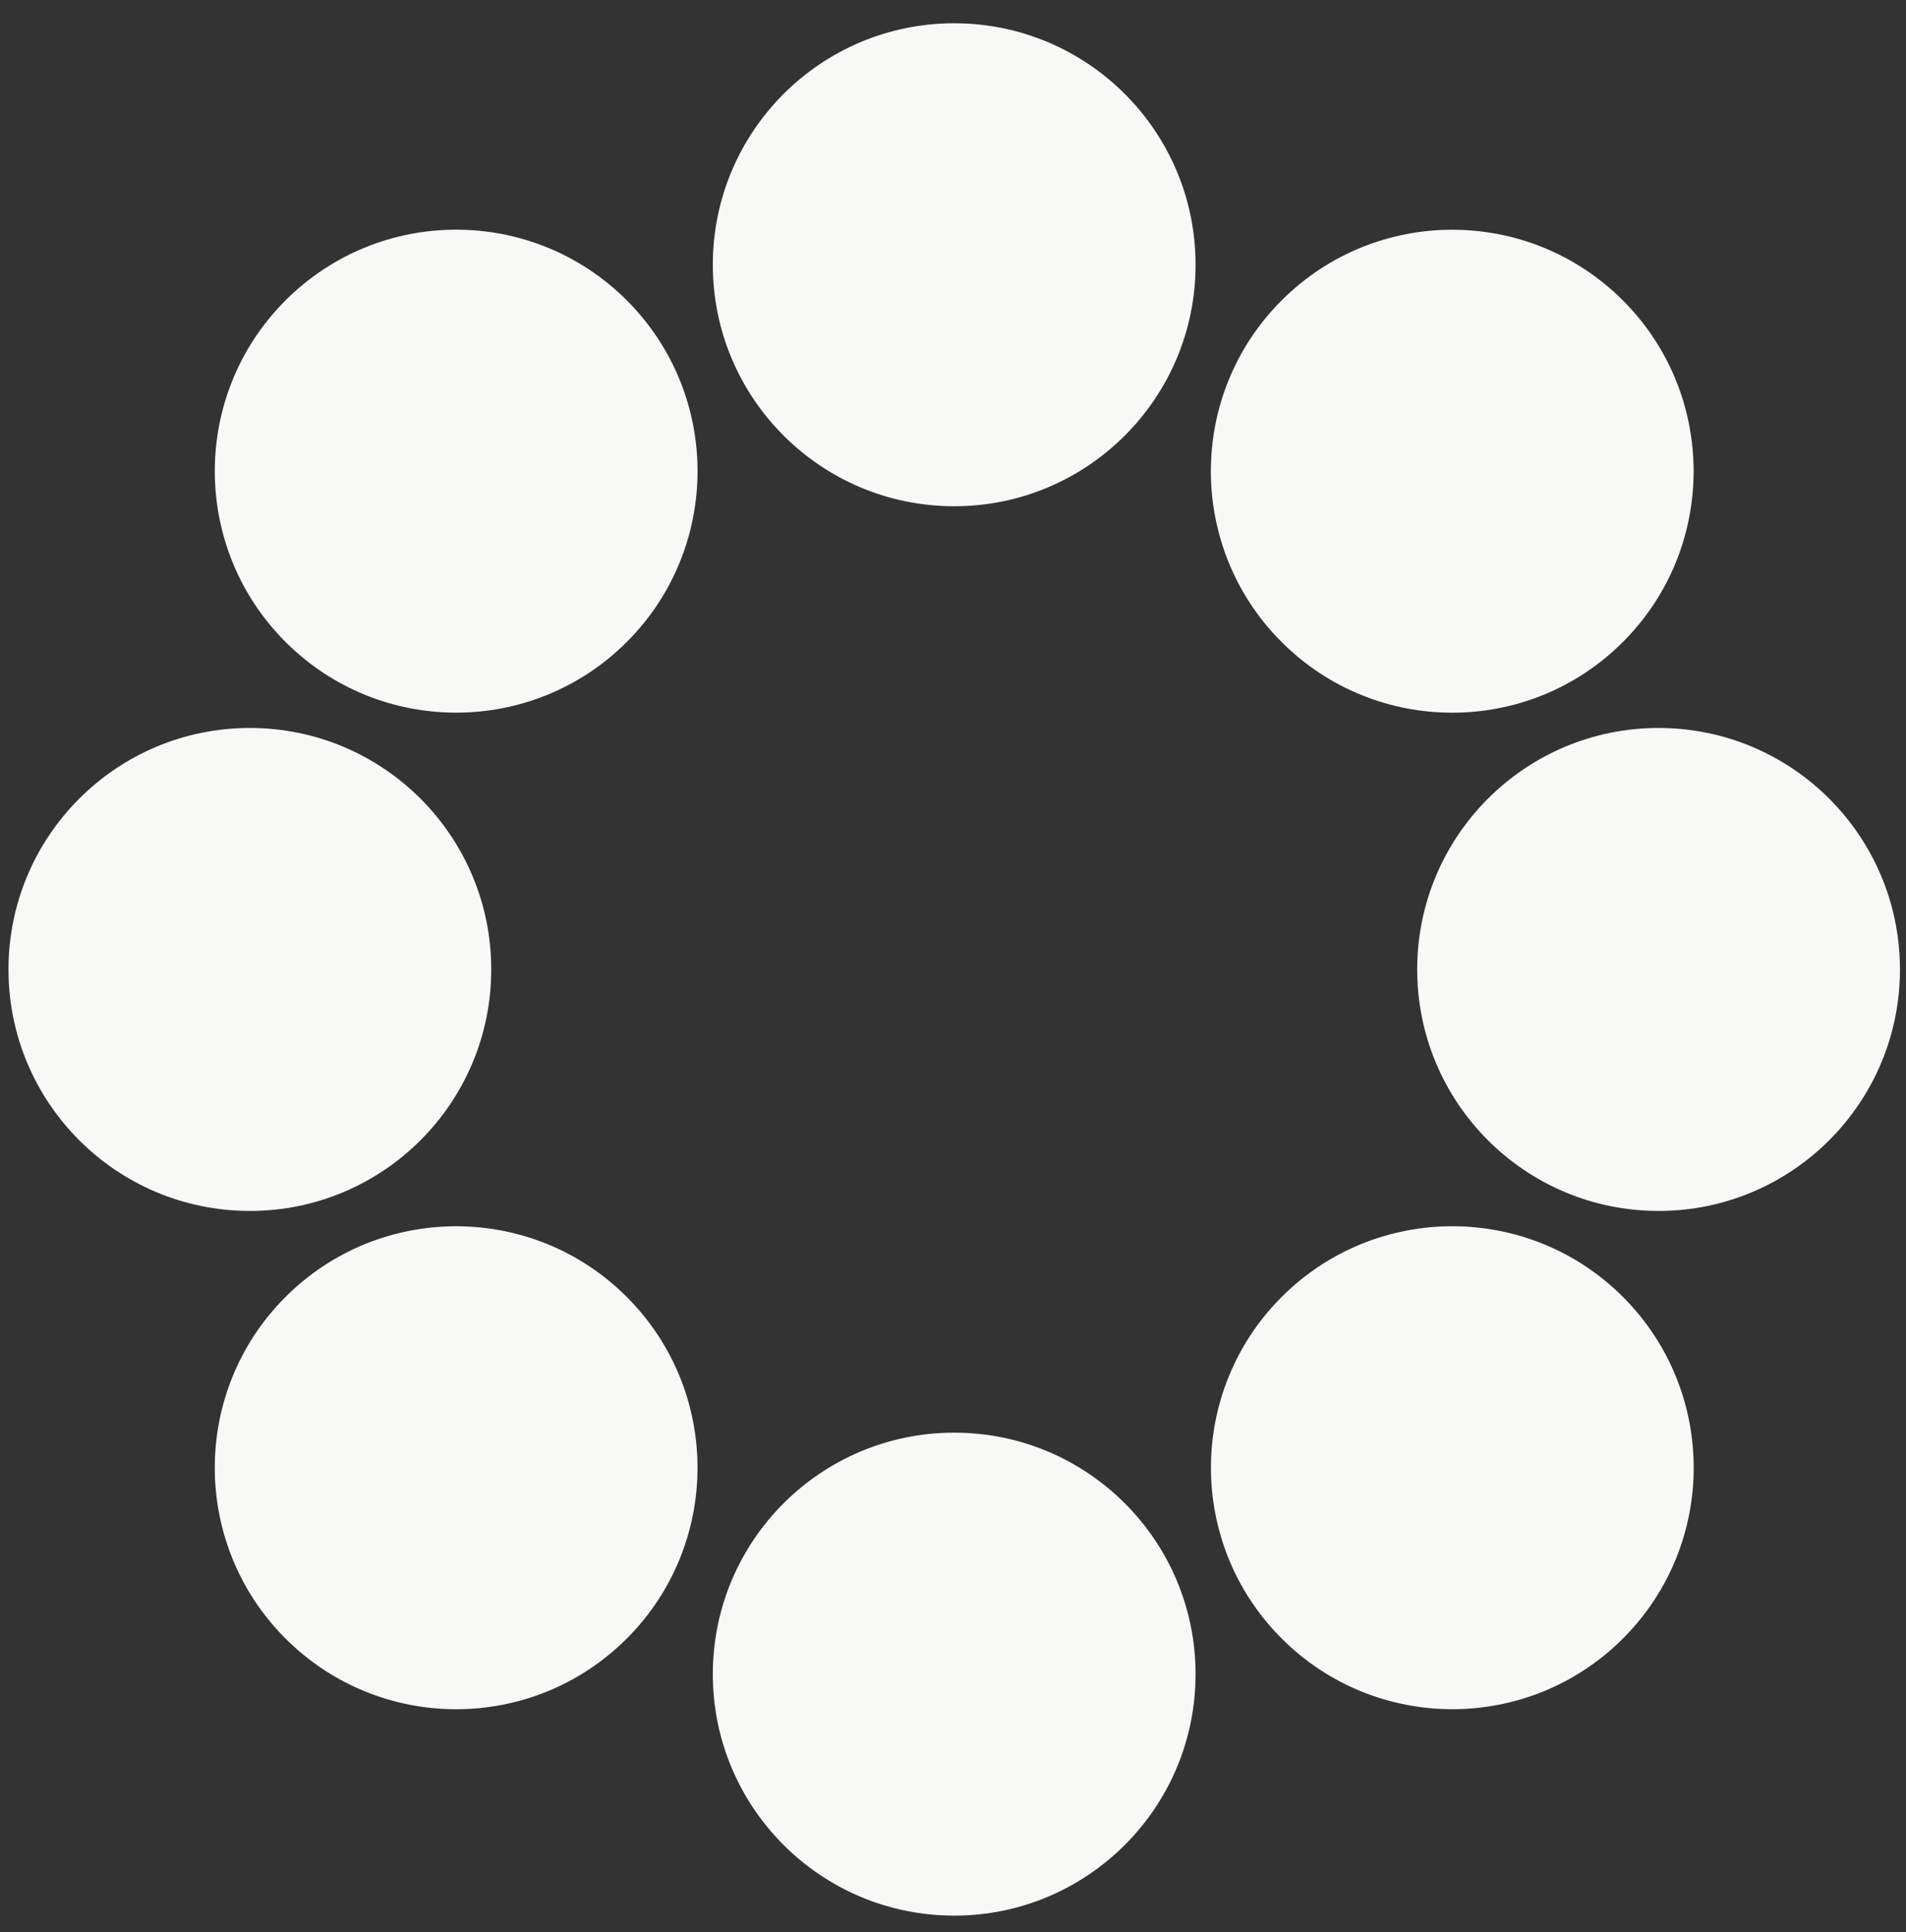 <svg width="75" height="76" viewBox="0 0 75 76" fill="none" xmlns="http://www.w3.org/2000/svg">
<rect x="0" y="0" width="75" height="76" fill="#333333" stroke="none"/>
<circle cx="37.547" cy="10.414" r="9.498" fill="#F8F8F7"/>
<circle cx="37.547" cy="65.848" r="9.498" fill="#F8F8F7"/>
<circle cx="9.832" cy="38.131" r="9.498" transform="rotate(-90 9.832 38.131)" fill="#F8F8F7"/>
<circle cx="65.264" cy="38.131" r="9.498" transform="rotate(-90 65.264 38.131)" fill="#F8F8F7"/>
<circle cx="17.95" cy="18.532" r="9.498" transform="rotate(-45 17.95 18.532)" fill="#F8F8F7"/>
<circle cx="57.148" cy="57.729" r="9.498" transform="rotate(-45 57.148 57.729)" fill="#F8F8F7"/>
<circle cx="57.145" cy="18.534" r="9.498" transform="rotate(45 57.145 18.534)" fill="#F8F8F7"/>
<circle cx="17.949" cy="57.73" r="9.498" transform="rotate(45 17.949 57.73)" fill="#F8F8F7"/>
</svg>

